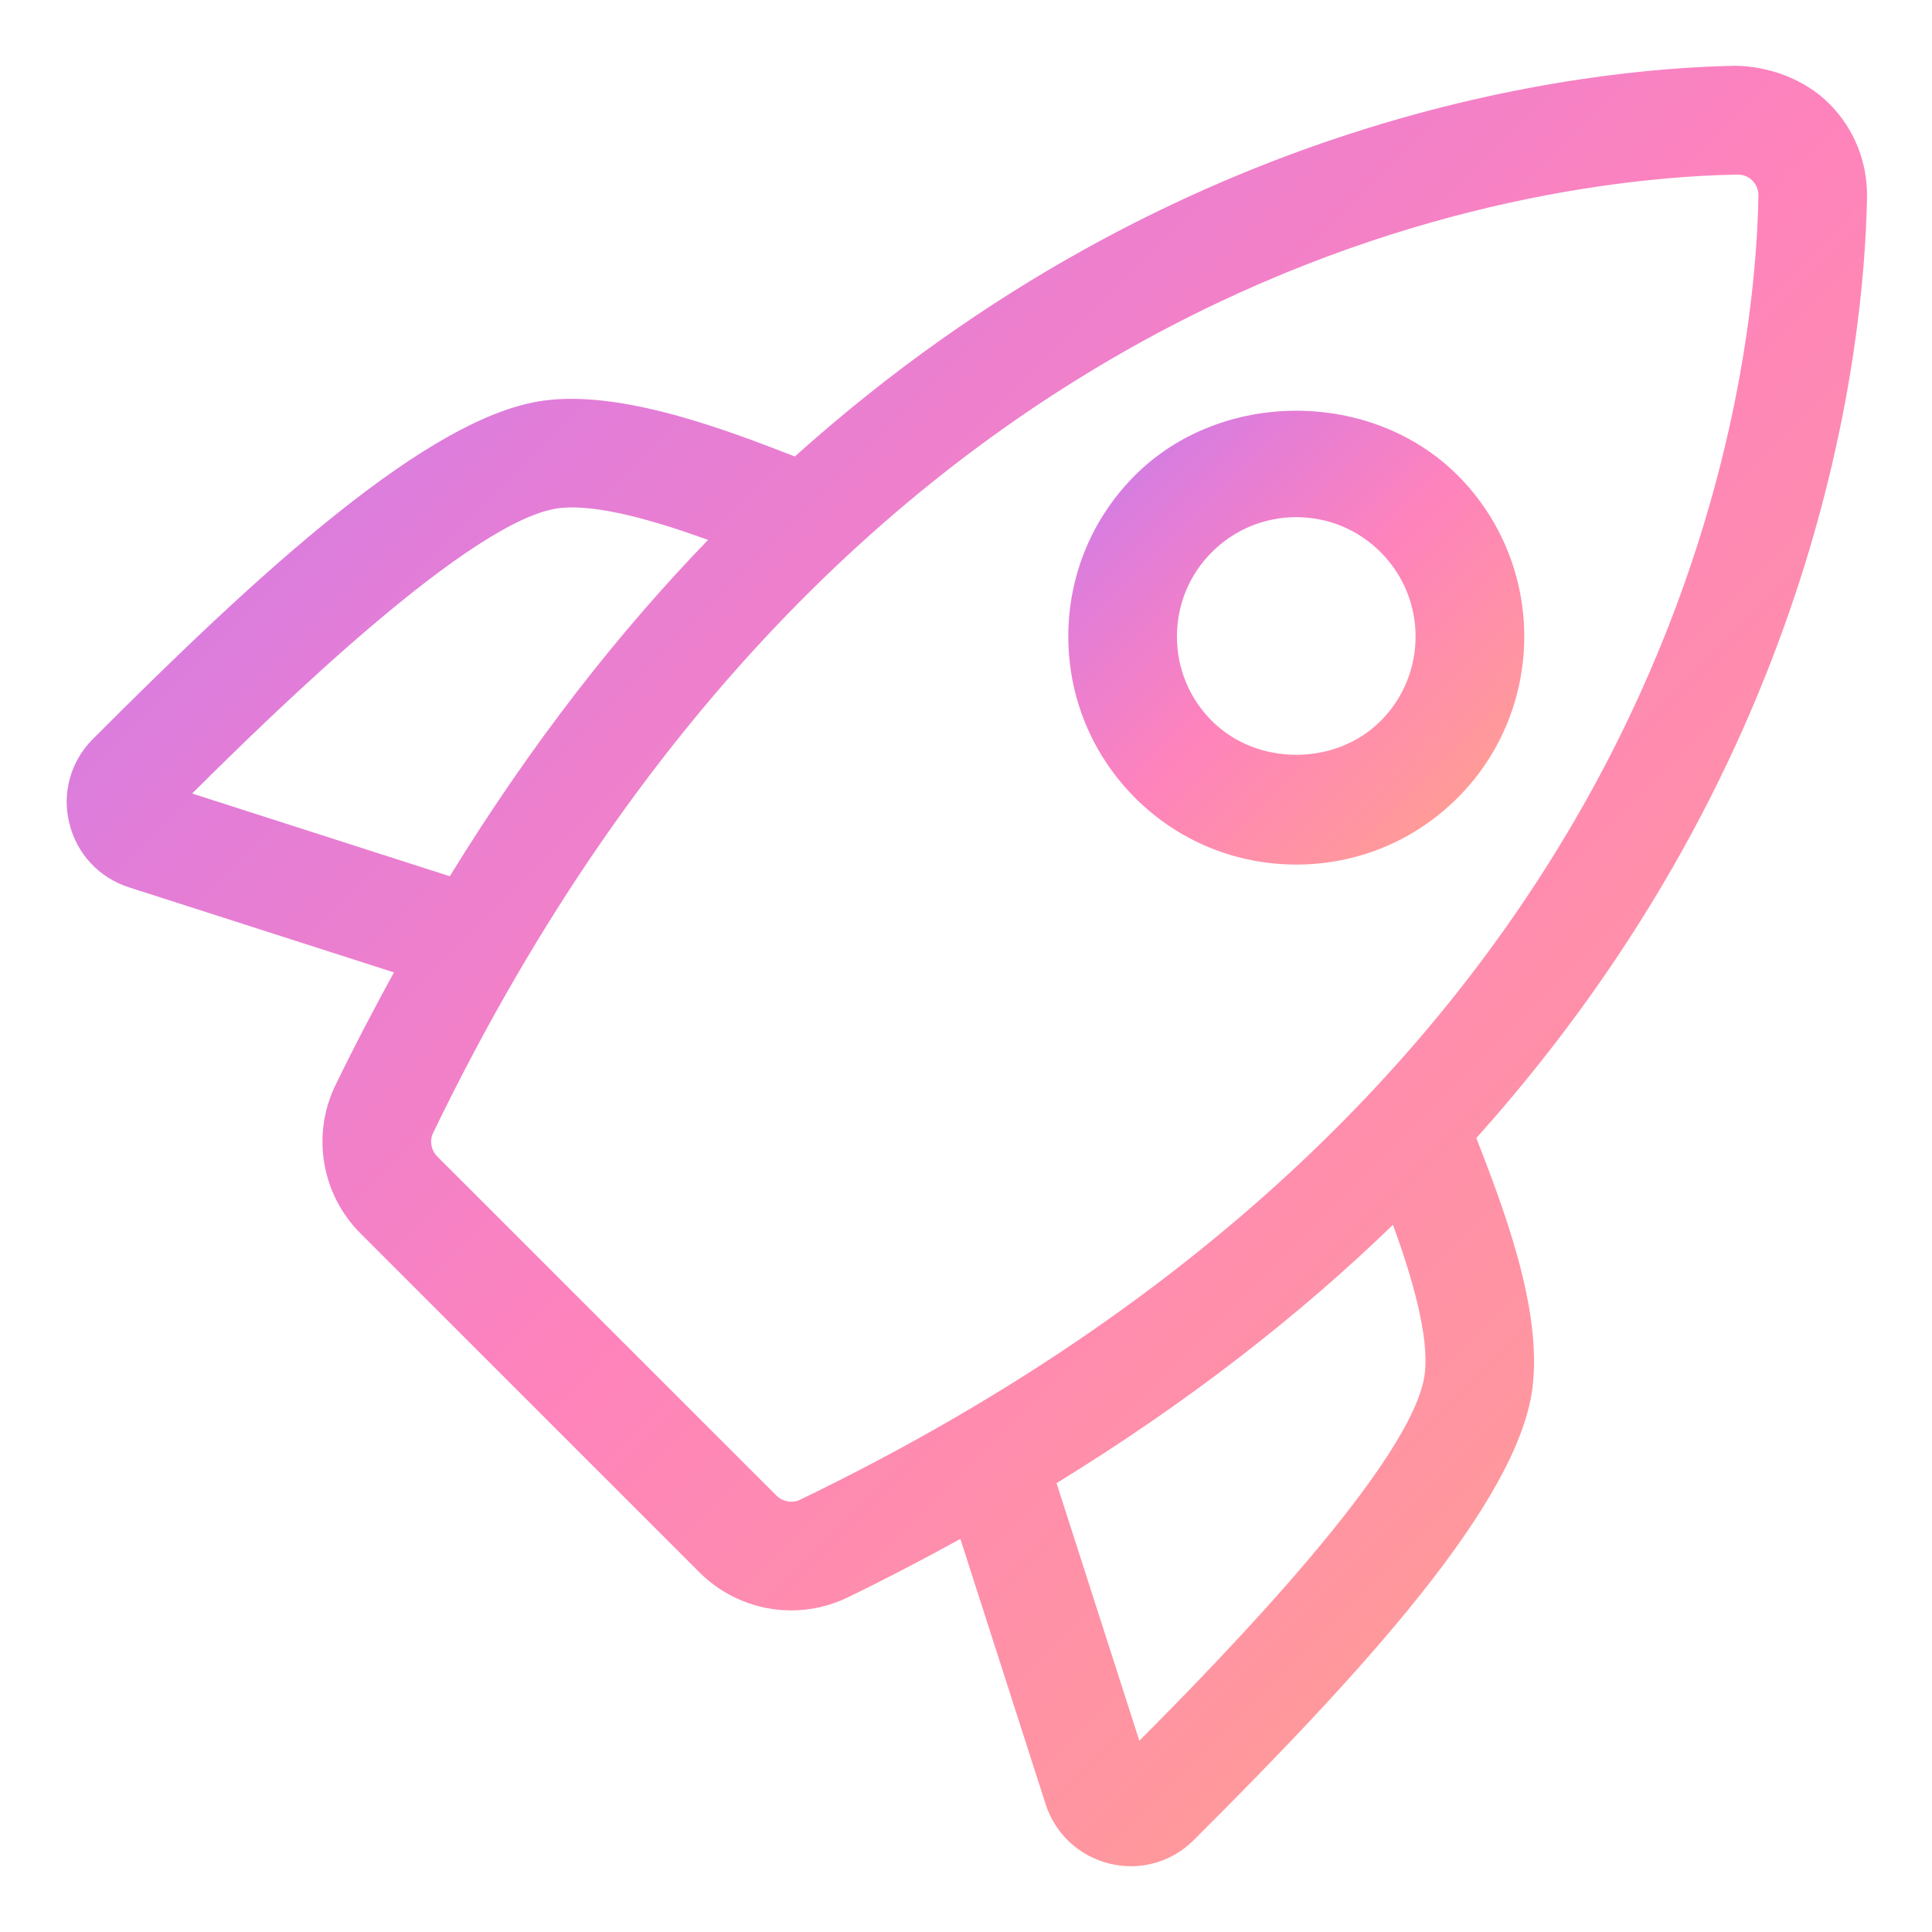 <svg width="22" height="22" viewBox="0 0 22 22" fill="none" xmlns="http://www.w3.org/2000/svg">
<defs>
<linearGradient id="rocketGradient1" x1="0%" y1="0%" x2="100%" y2="100%">
<stop offset="0%" style="stop-color:#bf7cf3;stop-opacity:1" />
<stop offset="25%" style="stop-color:#e37dd7;stop-opacity:1" />
<stop offset="50%" style="stop-color:#fe83bc;stop-opacity:1" />
<stop offset="75%" style="stop-color:#ff94a2;stop-opacity:1" />
<stop offset="100%" style="stop-color:#ffa786;stop-opacity:1" />
</linearGradient>
<clipPath id="clip0_4038_5">
<rect width="22" height="22" fill="white" transform="translate(0.01)"/>
</clipPath>
</defs>
<g clip-path="url(#clip0_4038_5)">
<path d="M21.26 2.252C21.267 1.845 21.114 1.464 20.828 1.179C20.543 0.894 20.13 0.753 19.758 0.749C18.044 0.782 13.423 1.273 9.051 5.198C8.271 4.895 7.096 4.445 6.204 4.56C4.893 4.728 2.955 6.513 1.056 8.417C0.805 8.669 0.704 9.027 0.789 9.373C0.873 9.721 1.127 9.994 1.468 10.104L4.486 11.073C4.259 11.488 4.035 11.913 3.818 12.361C3.546 12.925 3.661 13.602 4.105 14.045L7.964 17.904C8.248 18.188 8.627 18.338 9.01 18.338C9.227 18.338 9.445 18.29 9.649 18.192C10.097 17.975 10.522 17.751 10.936 17.524L11.906 20.542C12.015 20.883 12.288 21.137 12.637 21.222C12.717 21.241 12.798 21.251 12.879 21.251C13.144 21.251 13.399 21.147 13.593 20.954C15.497 19.055 17.282 17.118 17.45 15.807C17.566 14.907 17.114 13.739 16.811 12.959C20.735 8.587 21.228 3.966 21.26 2.252ZM2.188 9.036C3.195 8.033 5.383 5.913 6.362 5.787C6.798 5.732 7.484 5.939 8.063 6.148C7.04 7.205 6.048 8.471 5.122 9.978L2.188 9.036ZM9.11 17.078C9.023 17.12 8.911 17.101 8.84 17.029L4.98 13.17C4.909 13.099 4.889 12.988 4.933 12.899C9.739 2.943 17.513 2.03 19.782 1.988H19.787C19.869 1.988 19.923 2.024 19.954 2.056C19.98 2.082 20.025 2.14 20.024 2.229C19.98 4.498 19.066 12.272 9.11 17.078ZM16.223 15.649C16.097 16.627 13.977 18.816 12.974 19.822L12.031 16.889C13.539 15.963 14.805 14.97 15.862 13.947C16.072 14.525 16.279 15.21 16.223 15.649Z" fill="url(#rocketGradient1)"/>
<path d="M16.598 9.085C17.61 8.072 17.61 6.425 16.598 5.412C15.616 4.432 13.906 4.432 12.925 5.412C12.435 5.902 12.165 6.555 12.165 7.248C12.165 7.942 12.436 8.594 12.925 9.085C13.415 9.575 14.068 9.845 14.762 9.845C15.455 9.845 16.107 9.575 16.598 9.085ZM15.722 8.209C15.209 8.724 14.313 8.724 13.8 8.209C13.543 7.953 13.402 7.611 13.402 7.248C13.402 6.885 13.543 6.544 13.8 6.287C14.057 6.031 14.398 5.889 14.761 5.889C15.123 5.889 15.465 6.031 15.721 6.287C16.252 6.817 16.252 7.679 15.722 8.209Z" fill="url(#rocketGradient1)"/>
</g>
</svg>

